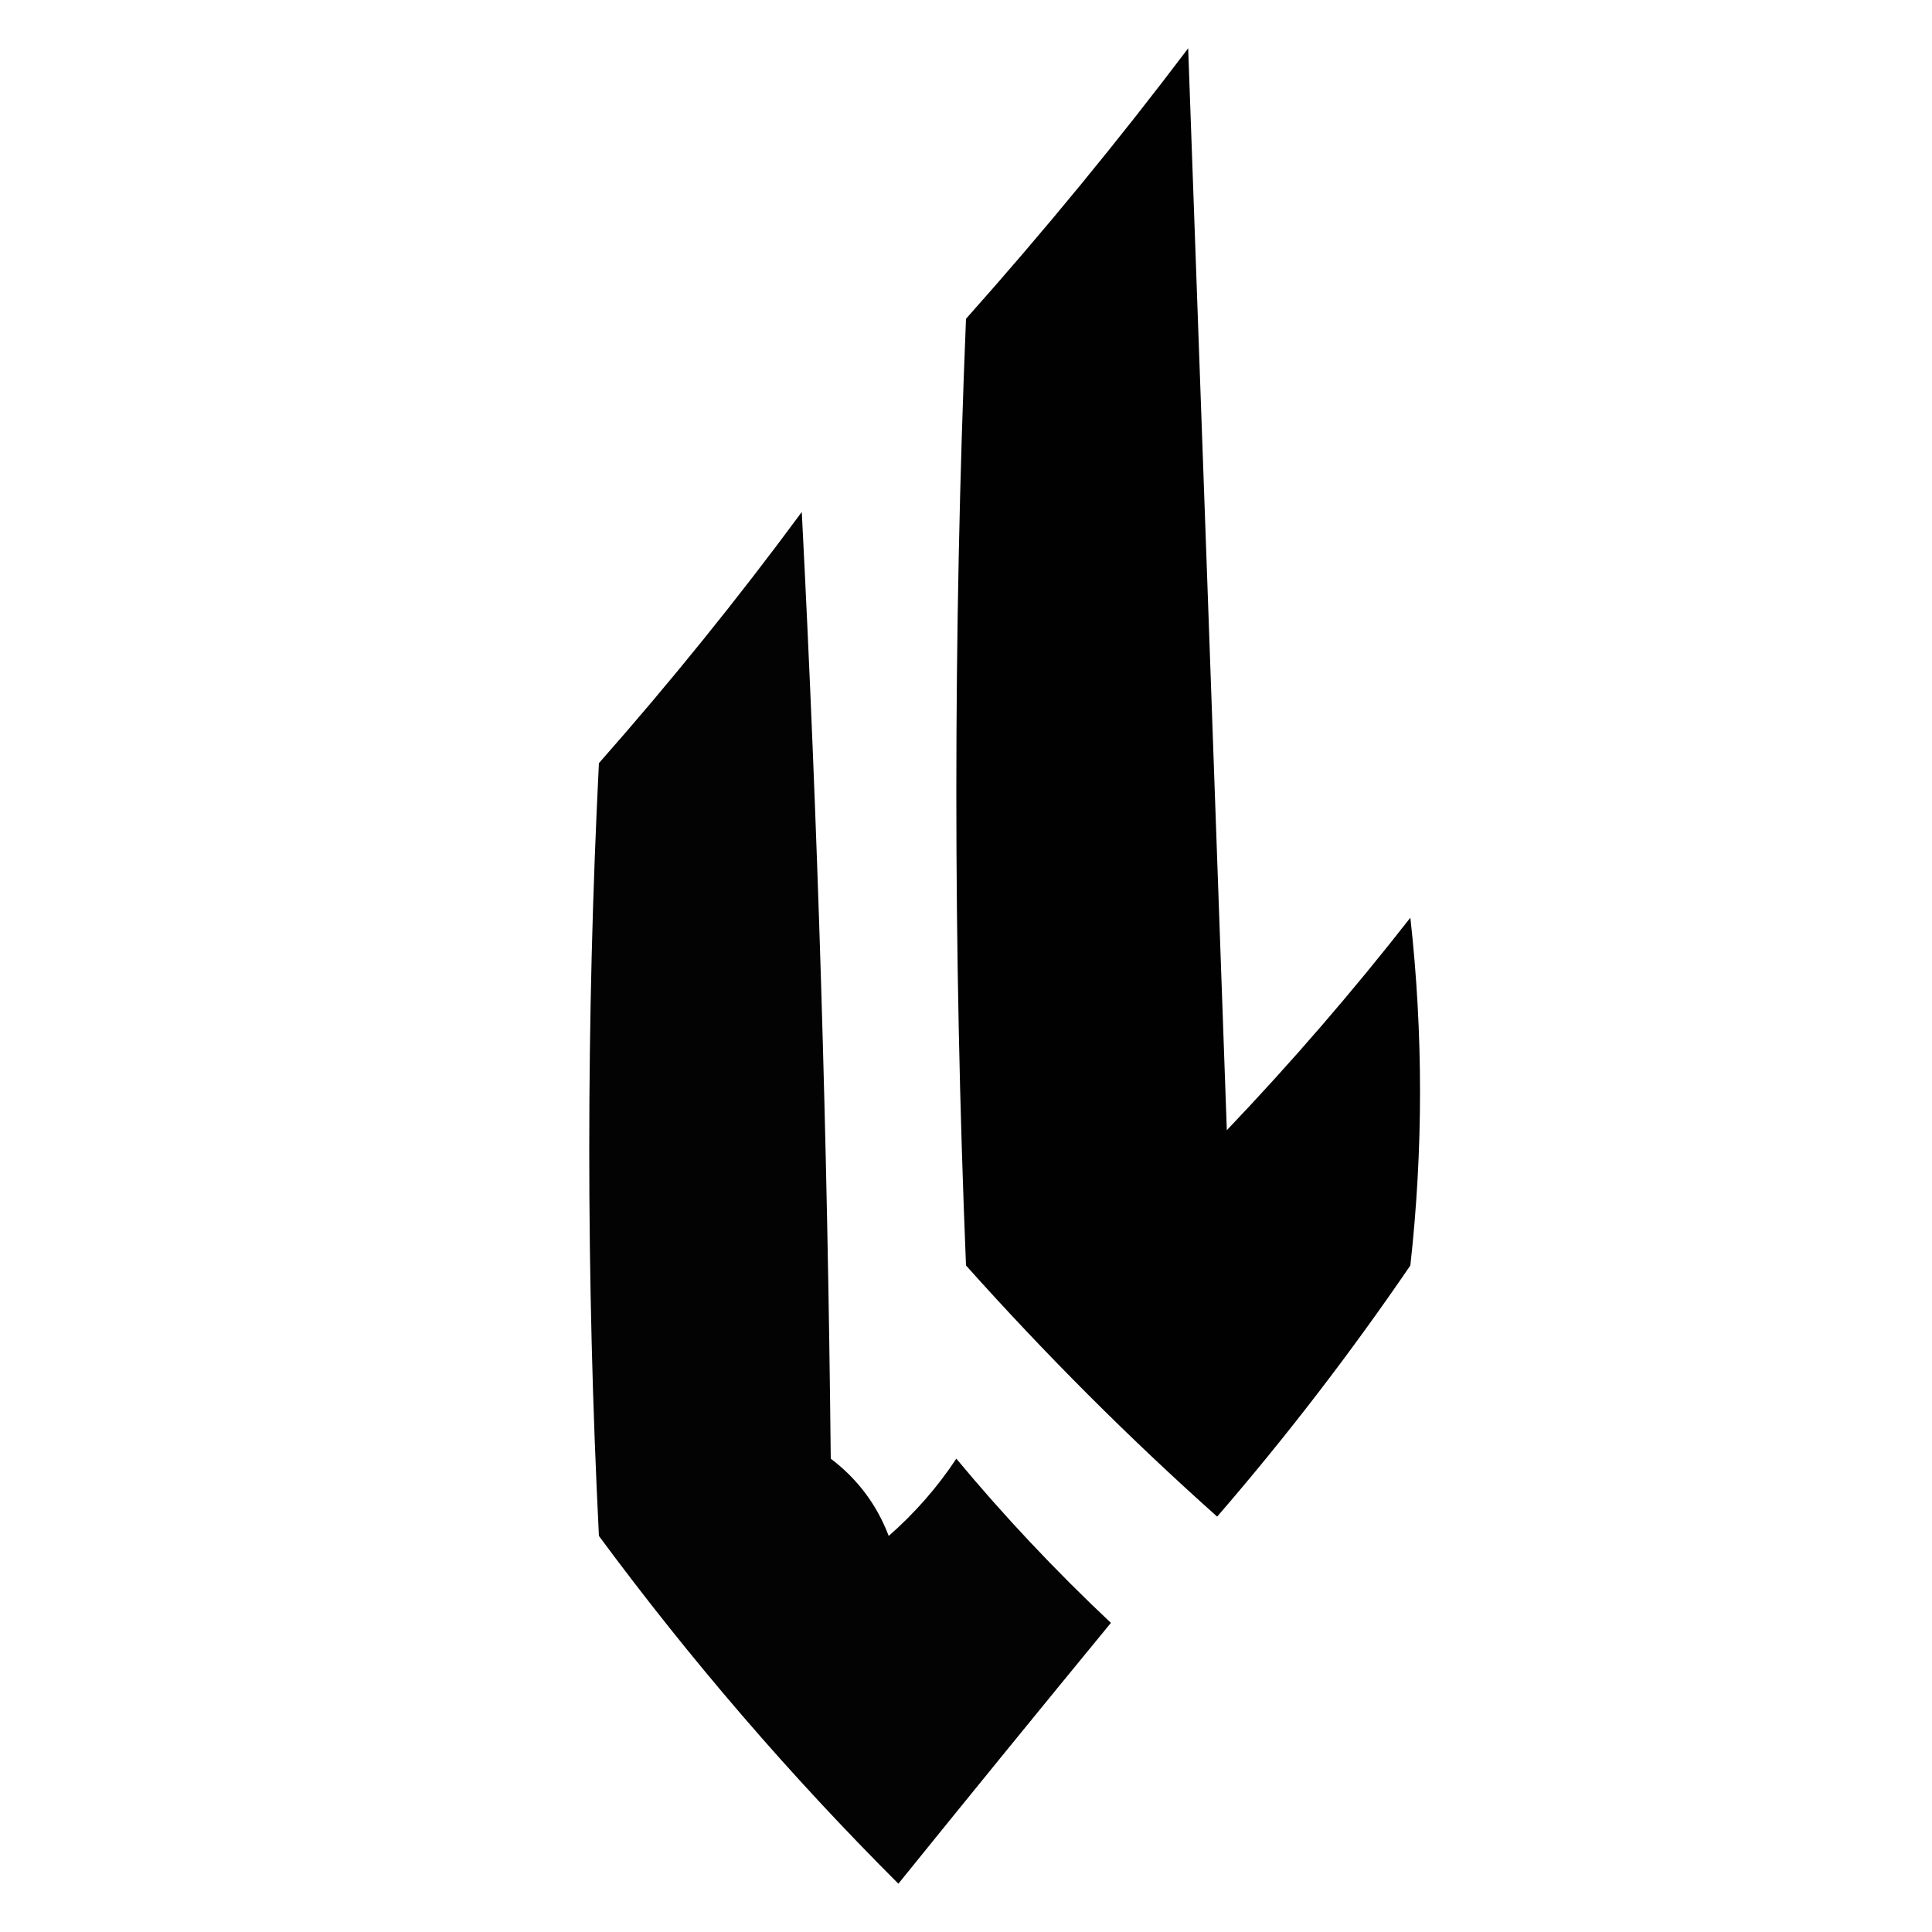 <?xml version="1.0" encoding="UTF-8"?> <svg xmlns="http://www.w3.org/2000/svg" xmlns:xlink="http://www.w3.org/1999/xlink" xmlns:svgjs="http://svgjs.com/svgjs" version="1.1" width="100px" height="100px"><svg xmlns="http://www.w3.org/2000/svg" xmlns:xlink="http://www.w3.org/1999/xlink" version="1.1" width="100px" height="100px" style="shape-rendering:geometricPrecision; text-rendering:geometricPrecision; image-rendering:optimizeQuality; fill-rule:evenodd; clip-rule:evenodd"><g><path style="opacity:1" fill="#010101" d="M 61.5,2.5 C 62.167,21.004 62.833,39.671 63.5,58.5C 66.853,54.981 70.02,51.314 73,47.5C 73.667,53.5 73.667,59.5 73,65.5C 69.9,70.042 66.567,74.376 63,78.5C 58.456,74.446 54.123,70.113 50,65.5C 49.333,49.167 49.333,32.833 50,16.5C 54.045,11.96 57.879,7.293 61.5,2.5 Z"></path></g><g><path style="opacity:1" fill="#030303" d="M 41.5,26.5 C 42.331,42.661 42.831,58.995 43,75.5C 44.385,76.55 45.385,77.884 46,79.5C 47.353,78.315 48.52,76.981 49.5,75.5C 51.956,78.458 54.622,81.291 57.5,84C 53.799,88.505 50.132,93.005 46.5,97.5C 40.903,91.91 35.736,85.91 31,79.5C 30.333,66.167 30.333,52.833 31,39.5C 34.713,35.292 38.213,30.959 41.5,26.5 Z"></path></g></svg><style>@media (prefers-color-scheme: light) { :root { filter: none; } } @media (prefers-color-scheme: dark) { :root { filter: invert(100%); } } </style></svg> 